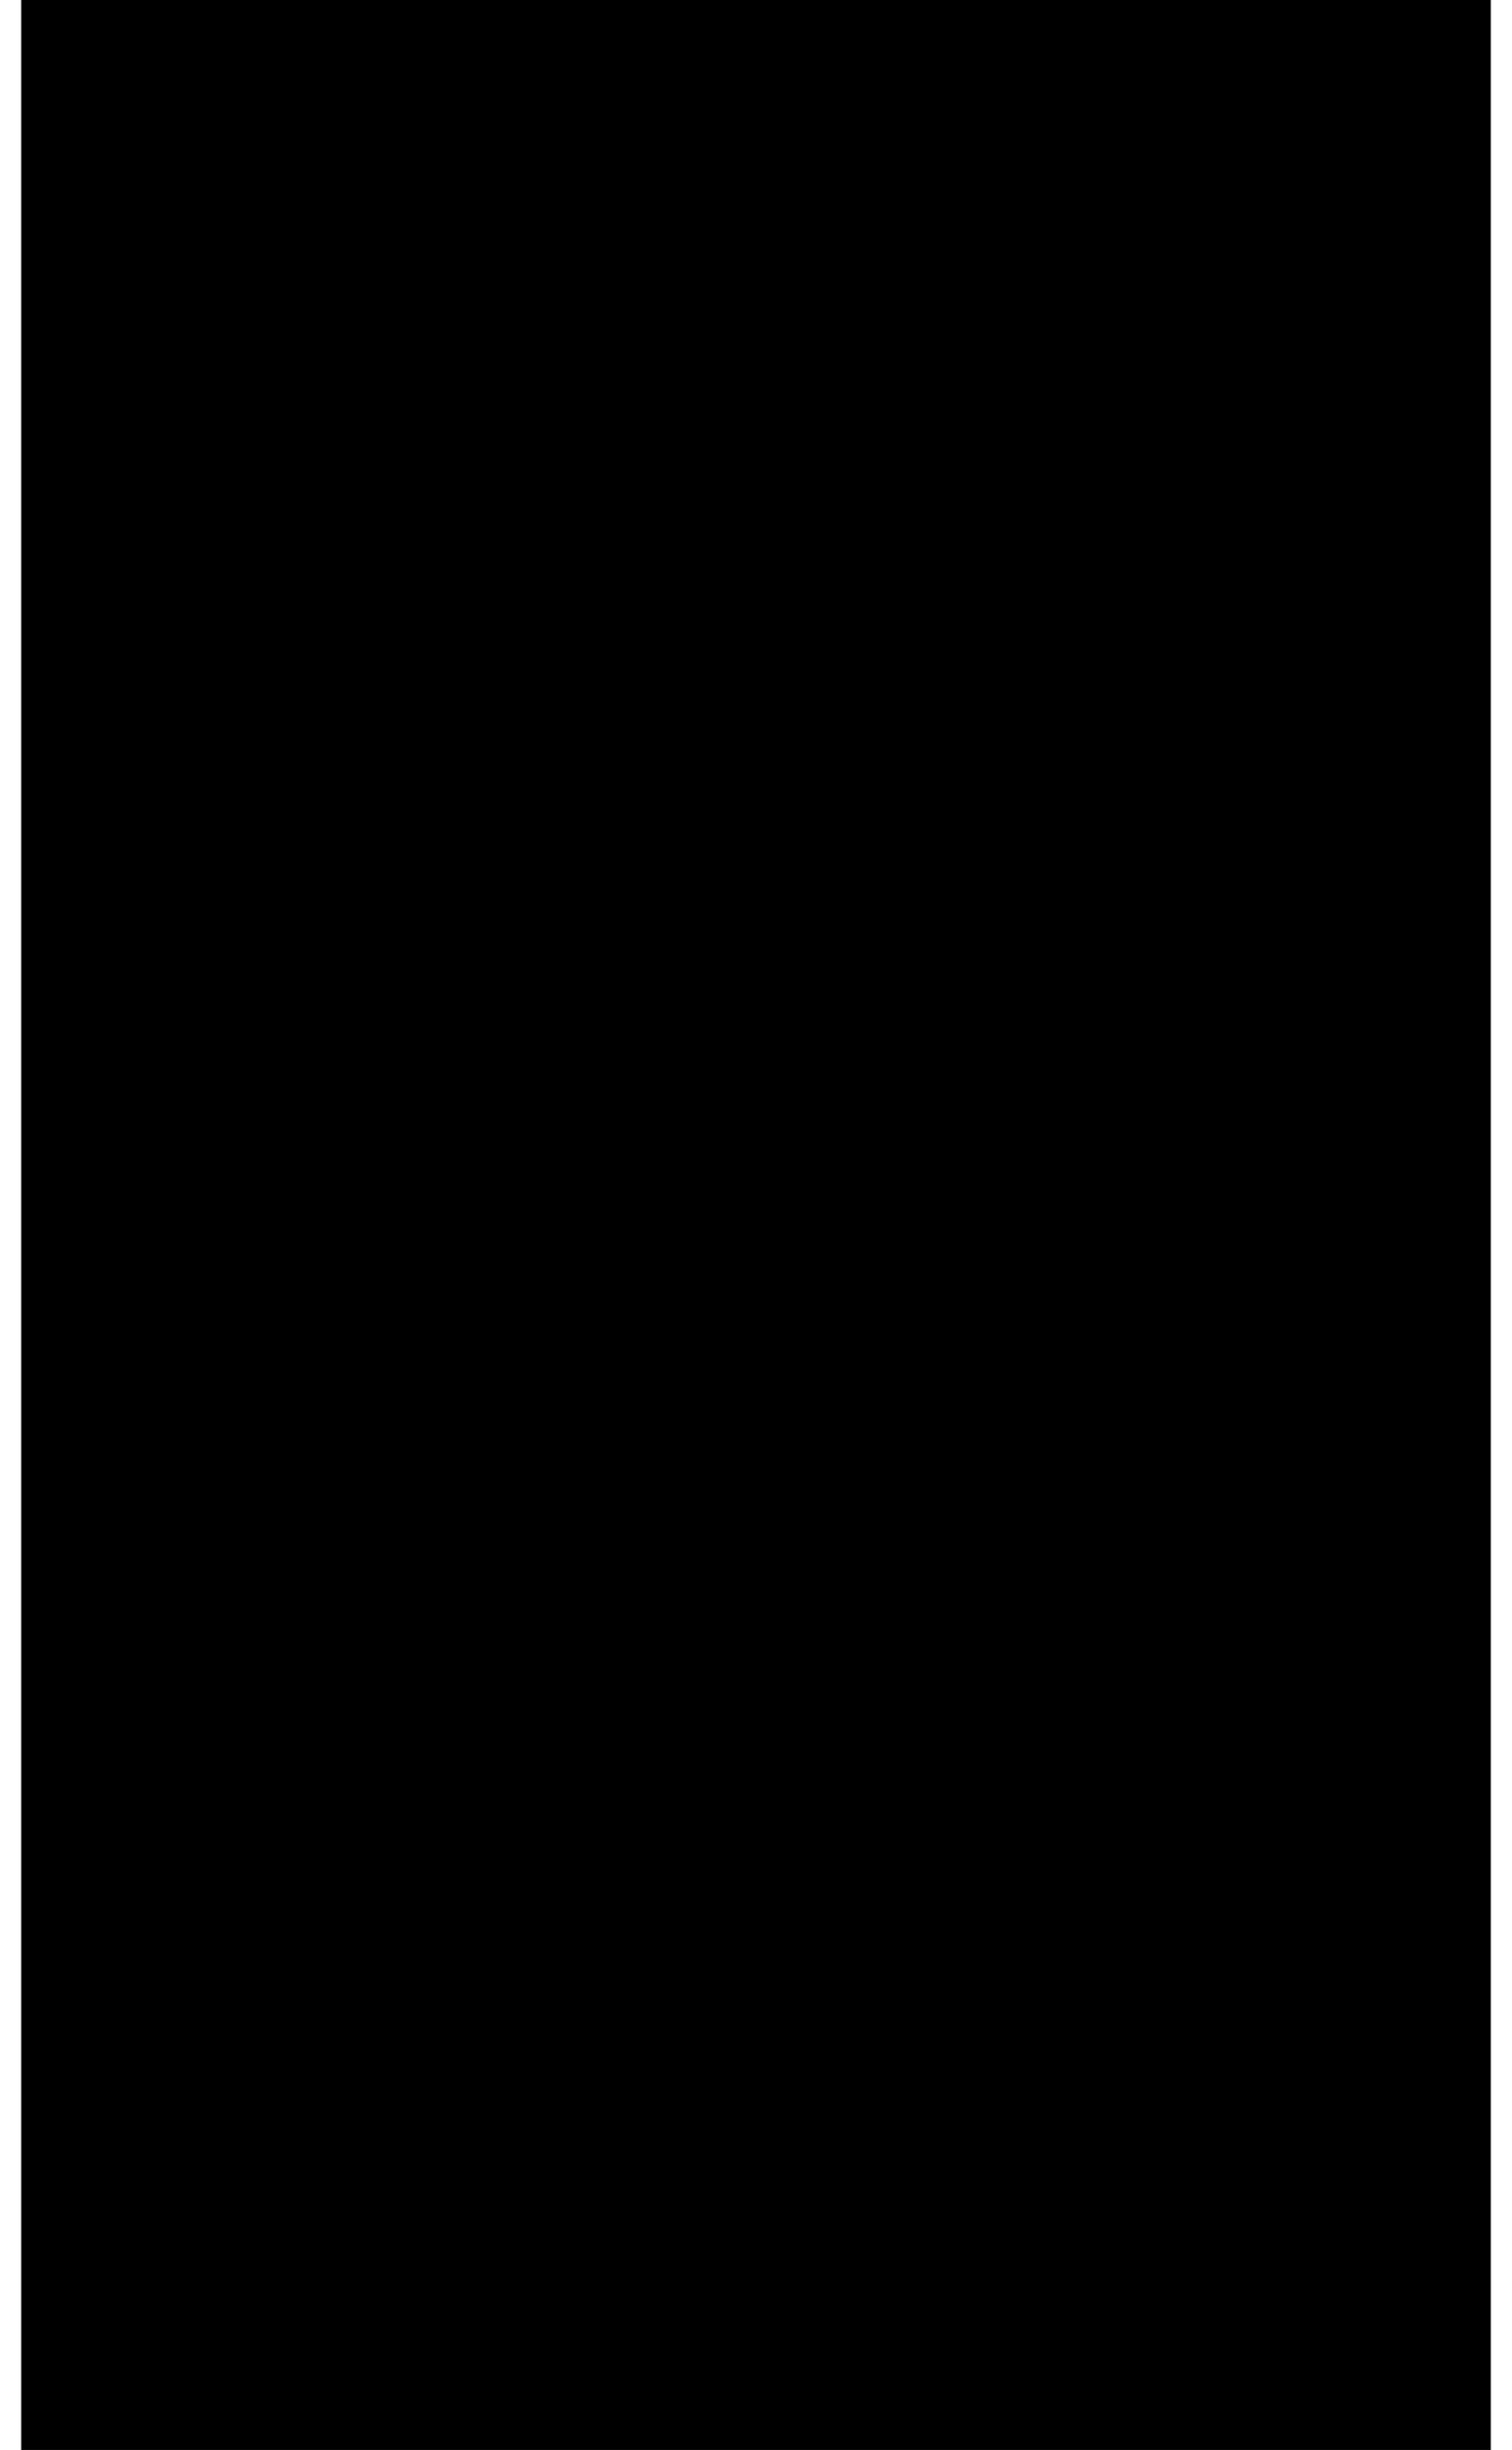 <?xml version="1.0" encoding="UTF-8"?>
<!DOCTYPE svg PUBLIC '-//W3C//DTD SVG 1.0//EN'
          'http://www.w3.org/TR/2001/REC-SVG-20010904/DTD/svg10.dtd'>
<svg height="34" stroke="#000" stroke-linecap="square" stroke-miterlimit="10" viewBox="0 0 20.64 34.38" width="21" xmlns="http://www.w3.org/2000/svg" xmlns:xlink="http://www.w3.org/1999/xlink"
><defs
  ><clipPath id="a"
    ><path d="M0 0V34.38H20.64V0Z"
    /></clipPath
    ><clipPath clip-path="url(#a)" id="b"
    ><path d="M-503.23 80.23h793.7V-996.94h-793.7Zm0 0"
    /></clipPath
    ><clipPath clip-path="url(#b)" id="c"
    ><path d="M-503.23-996.94h793.7V80.23h-793.7Zm0 0"
    /></clipPath
  ></defs
  ><g
  ><g fill="#ED3E39" stroke="none" stroke-linecap="butt" stroke-width=".61"
    ><path clip-path="url(#c)" d="M14.82 27.87l-.35.79H6.6c-.43 0-.79-.35-.79-.79V22.68c0-.1.02-.21.06-.3l3.14 3.57c.33.37.8.59 1.3.59l.97-.21 3.47-3.94c.04.09.06.19.06.3Zm-.79-5.98l.12.01-3.08 3.57c-.19.22-.47.34-.76.34l-.57-.12-3.33-3.78c.06-.01.12-.02.18-.02Zm0-.72H6.6c-.83 0-1.51.68-1.51 1.51v5.19c0 .83.68 1.51 1.51 1.51h7.43c.83 0 1.51-.68 1.51-1.51V22.68c0-.83-.68-1.51-1.51-1.51"
      /><path clip-path="url(#c)" d="M8.01 13.83l.18.11c.66.39 1.42.6 2.18.6 2.36 0 4.27-1.92 4.27-4.27S12.73 6 10.37 6 6.1 7.91 6.1 10.27l.62 2.21.11.18-.43 1.59ZM5 15.67l.76-2.85c-.43-.78-.66-1.66-.66-2.54C5.1 7.36 7.47 5 10.37 5s5.27 2.36 5.27 5.27-2.36 5.27-5.27 5.27l-2.5-.64Zm0 0" fill="#00D954"
      /><path clip-path="url(#c)" d="M12.33 11l-.5-.28-.58.49-.27.25c-.84-.33-1.4-.83-1.81-1.5l-.06-.19.36-.41-.02-.62-.3-.71-.69-.18-.65.8.02.62.21.61.35.58c.51.7 1 1.16 1.57 1.51l.59.33c.67.22.99.34 1.37.27l.8-.32.23-.63-.42-.52" fill="#00D954" fill-rule="evenodd"
    /></g
  ></g
></svg
>
